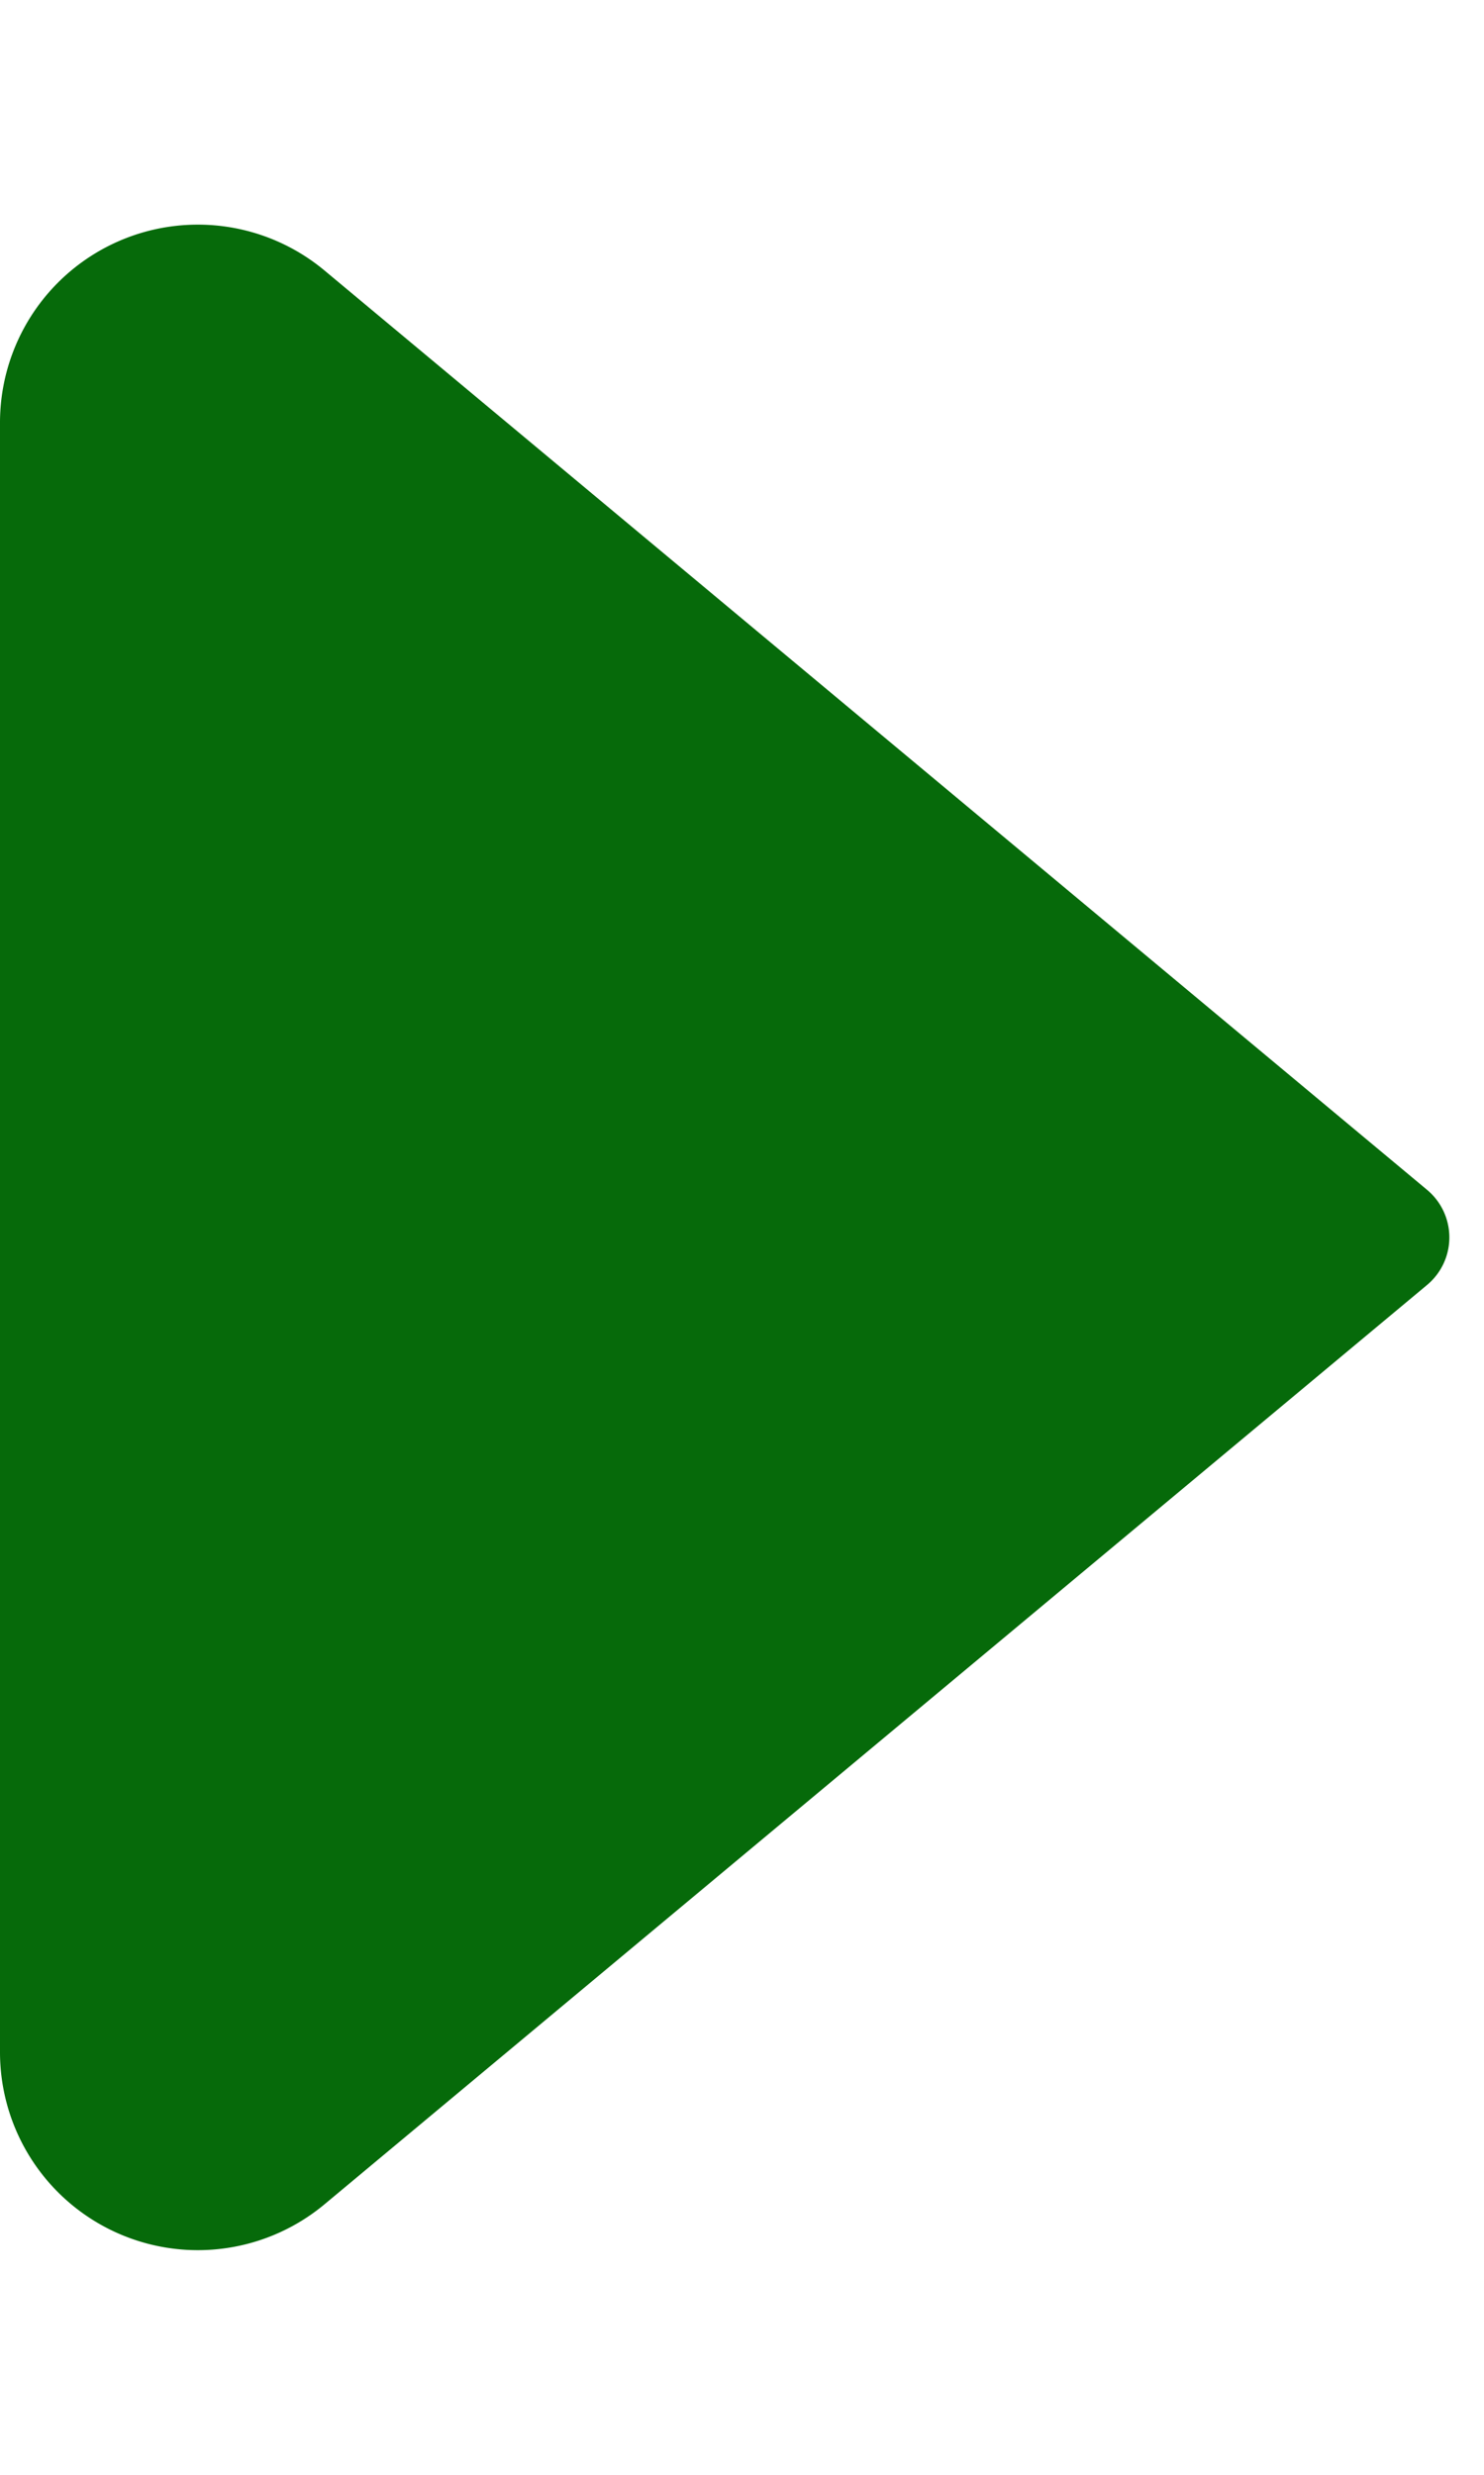 <svg width="6" height="10" fill="none" xmlns="http://www.w3.org/2000/svg"><path d="M5.77 4.808 1.312 1.093A.8.8 0 0 0 0 1.708v6.584a.8.8 0 0 0 1.312.615L5.77 5.192a.25.25 0 0 0 0-.384Z" fill="#066A0A"/></svg>